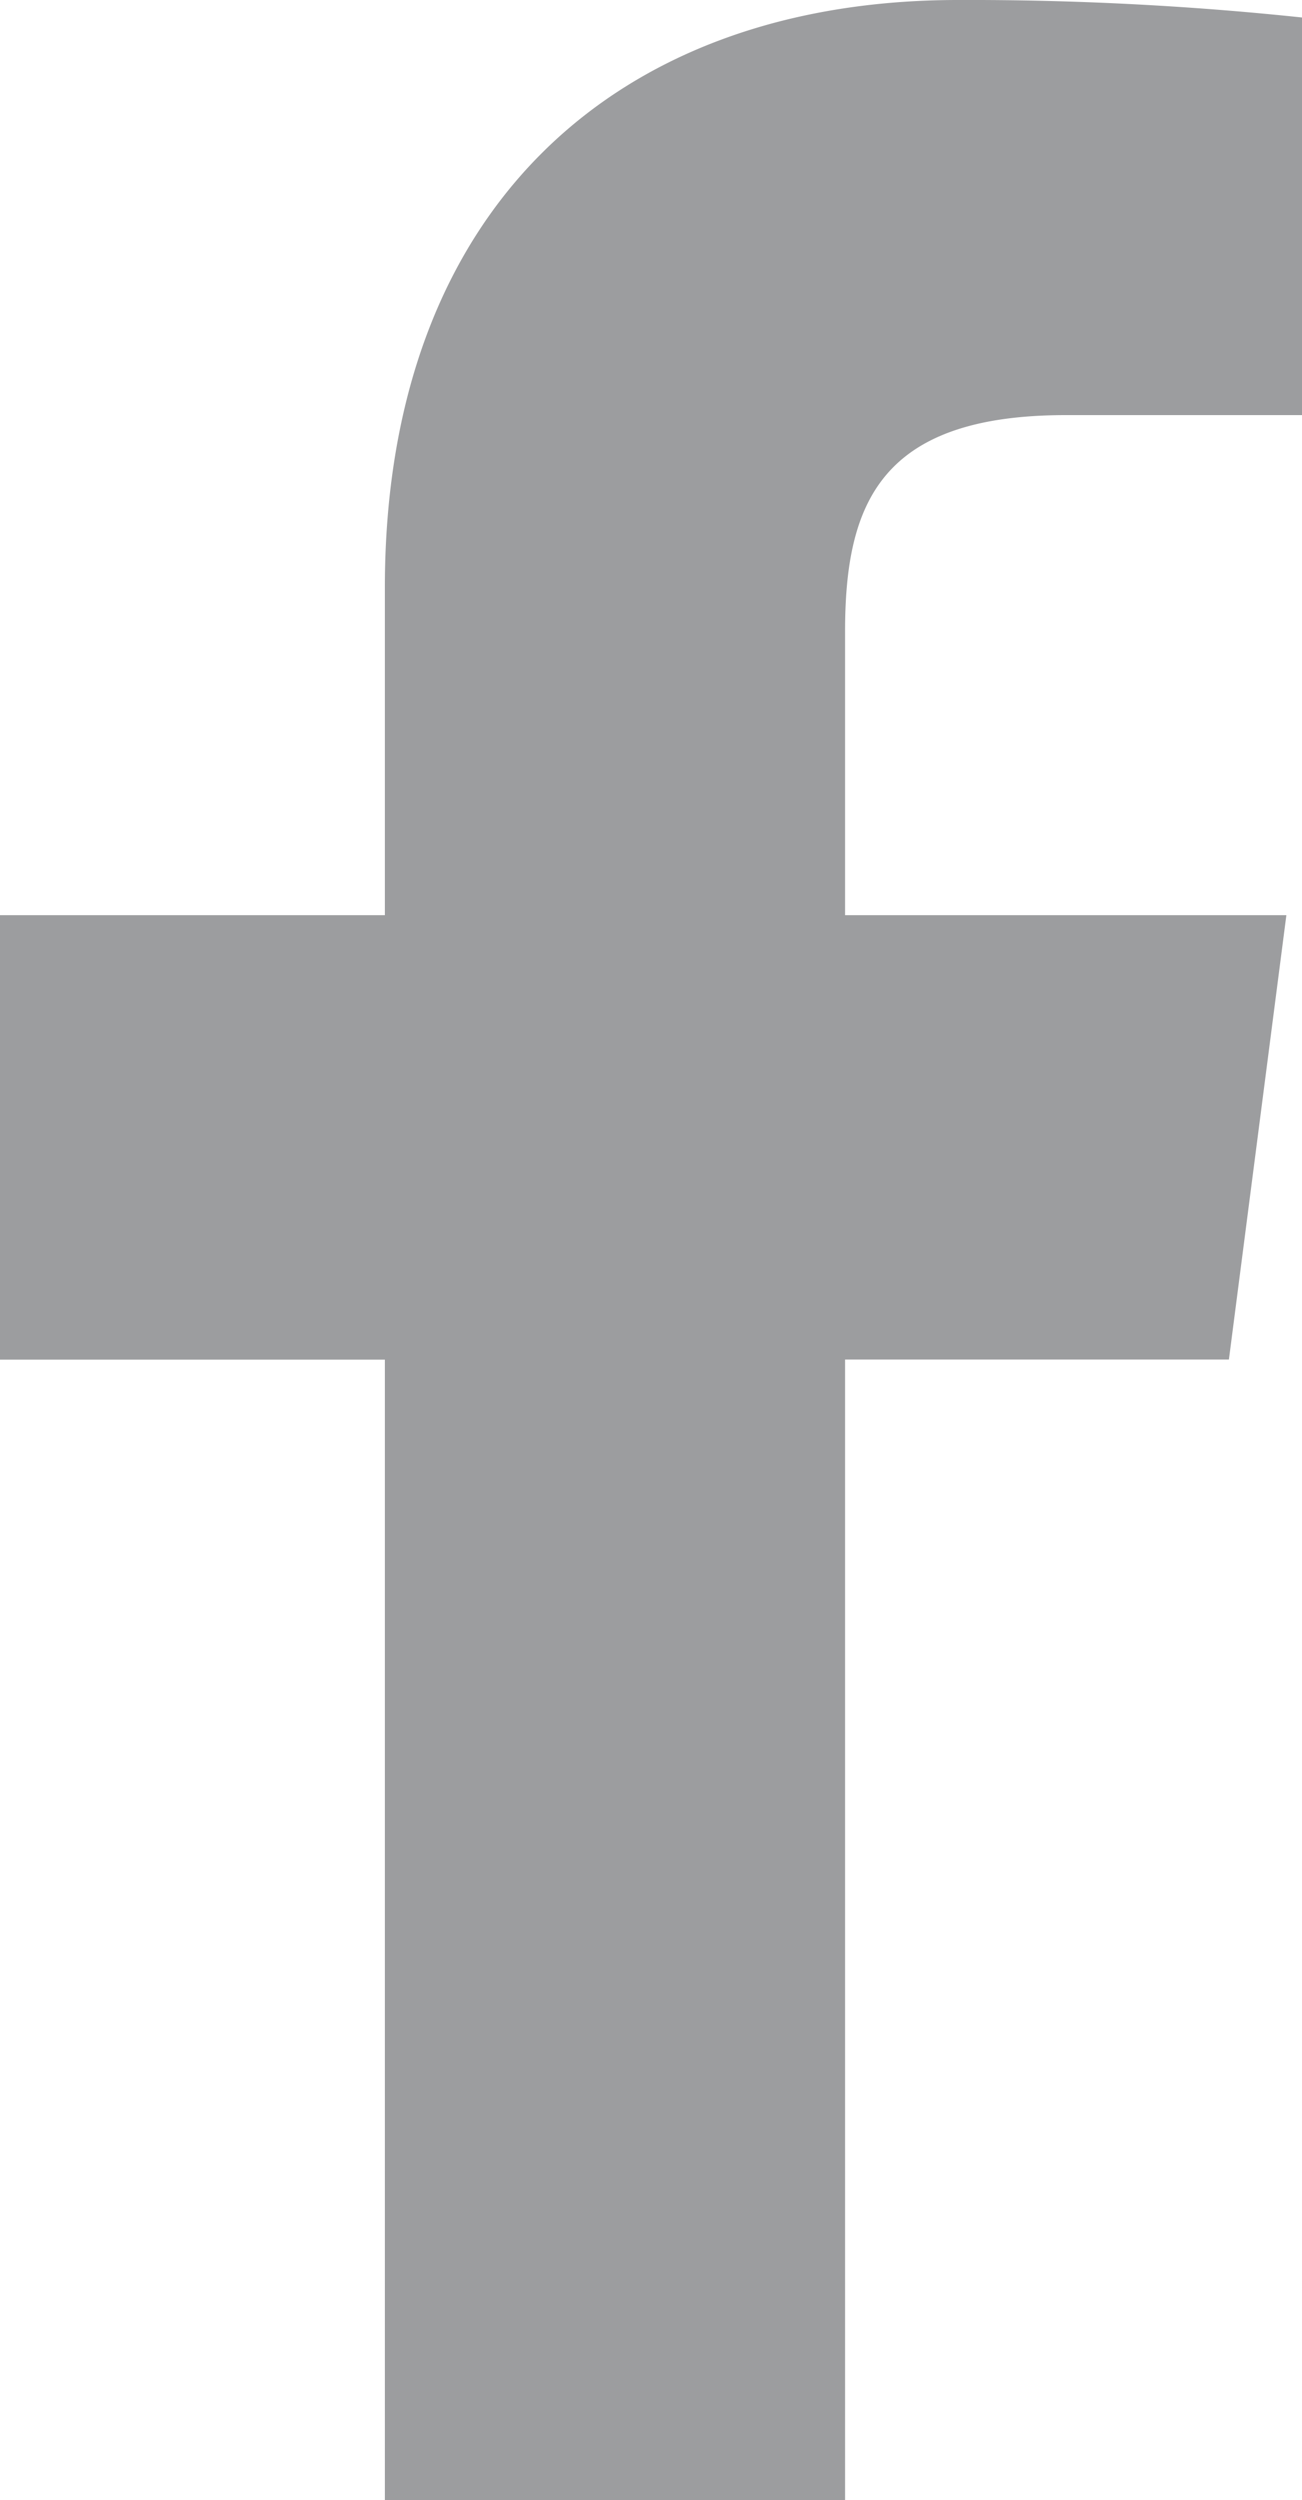 <svg xmlns="http://www.w3.org/2000/svg" width="35" height="67.2" viewBox="0 0 35 67.2">
  <path id="fb_grey" d="M49.717,78.6V47.945H60.035L61.58,36H49.717V28.373c0-3.458.963-5.815,5.938-5.815l6.345,0V11.87a85.34,85.34,0,0,0-9.245-.47c-9.148,0-15.409,5.567-15.409,15.791V36H27V47.947H37.346V78.6Z" transform="translate(-27 -11.4)" fill="#9c9d9f"/>
</svg>
